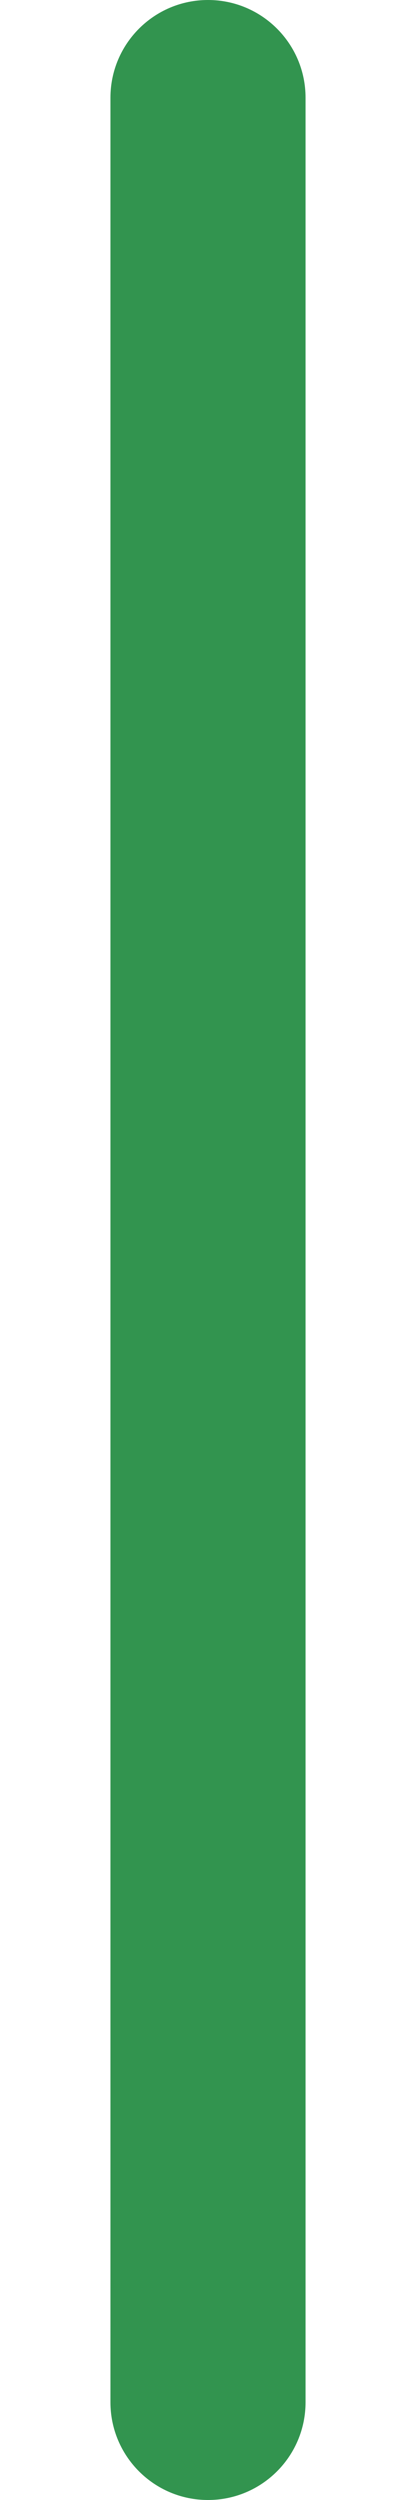 <svg width="2" height="12" viewBox="0 0 2 12" fill="none" xmlns="http://www.w3.org/2000/svg">
<g clip-path="url(#clip0_1045_4)">
<path d="M0.531 0.469V5.531V6.469V11.531C0.531 11.79 0.741 12 1 12C1.259 12 1.469 11.79 1.469 11.531V6.469V5.531V0.469C1.469 0.21 1.259 0 1 0C0.741 0 0.531 0.21 0.531 0.469Z" fill="#32944F"/>
</g>
<defs>
<clipPath id="clip0_1045_4">
<rect width="2" height="12" fill="white"/>
</clipPath>
</defs>
</svg>
